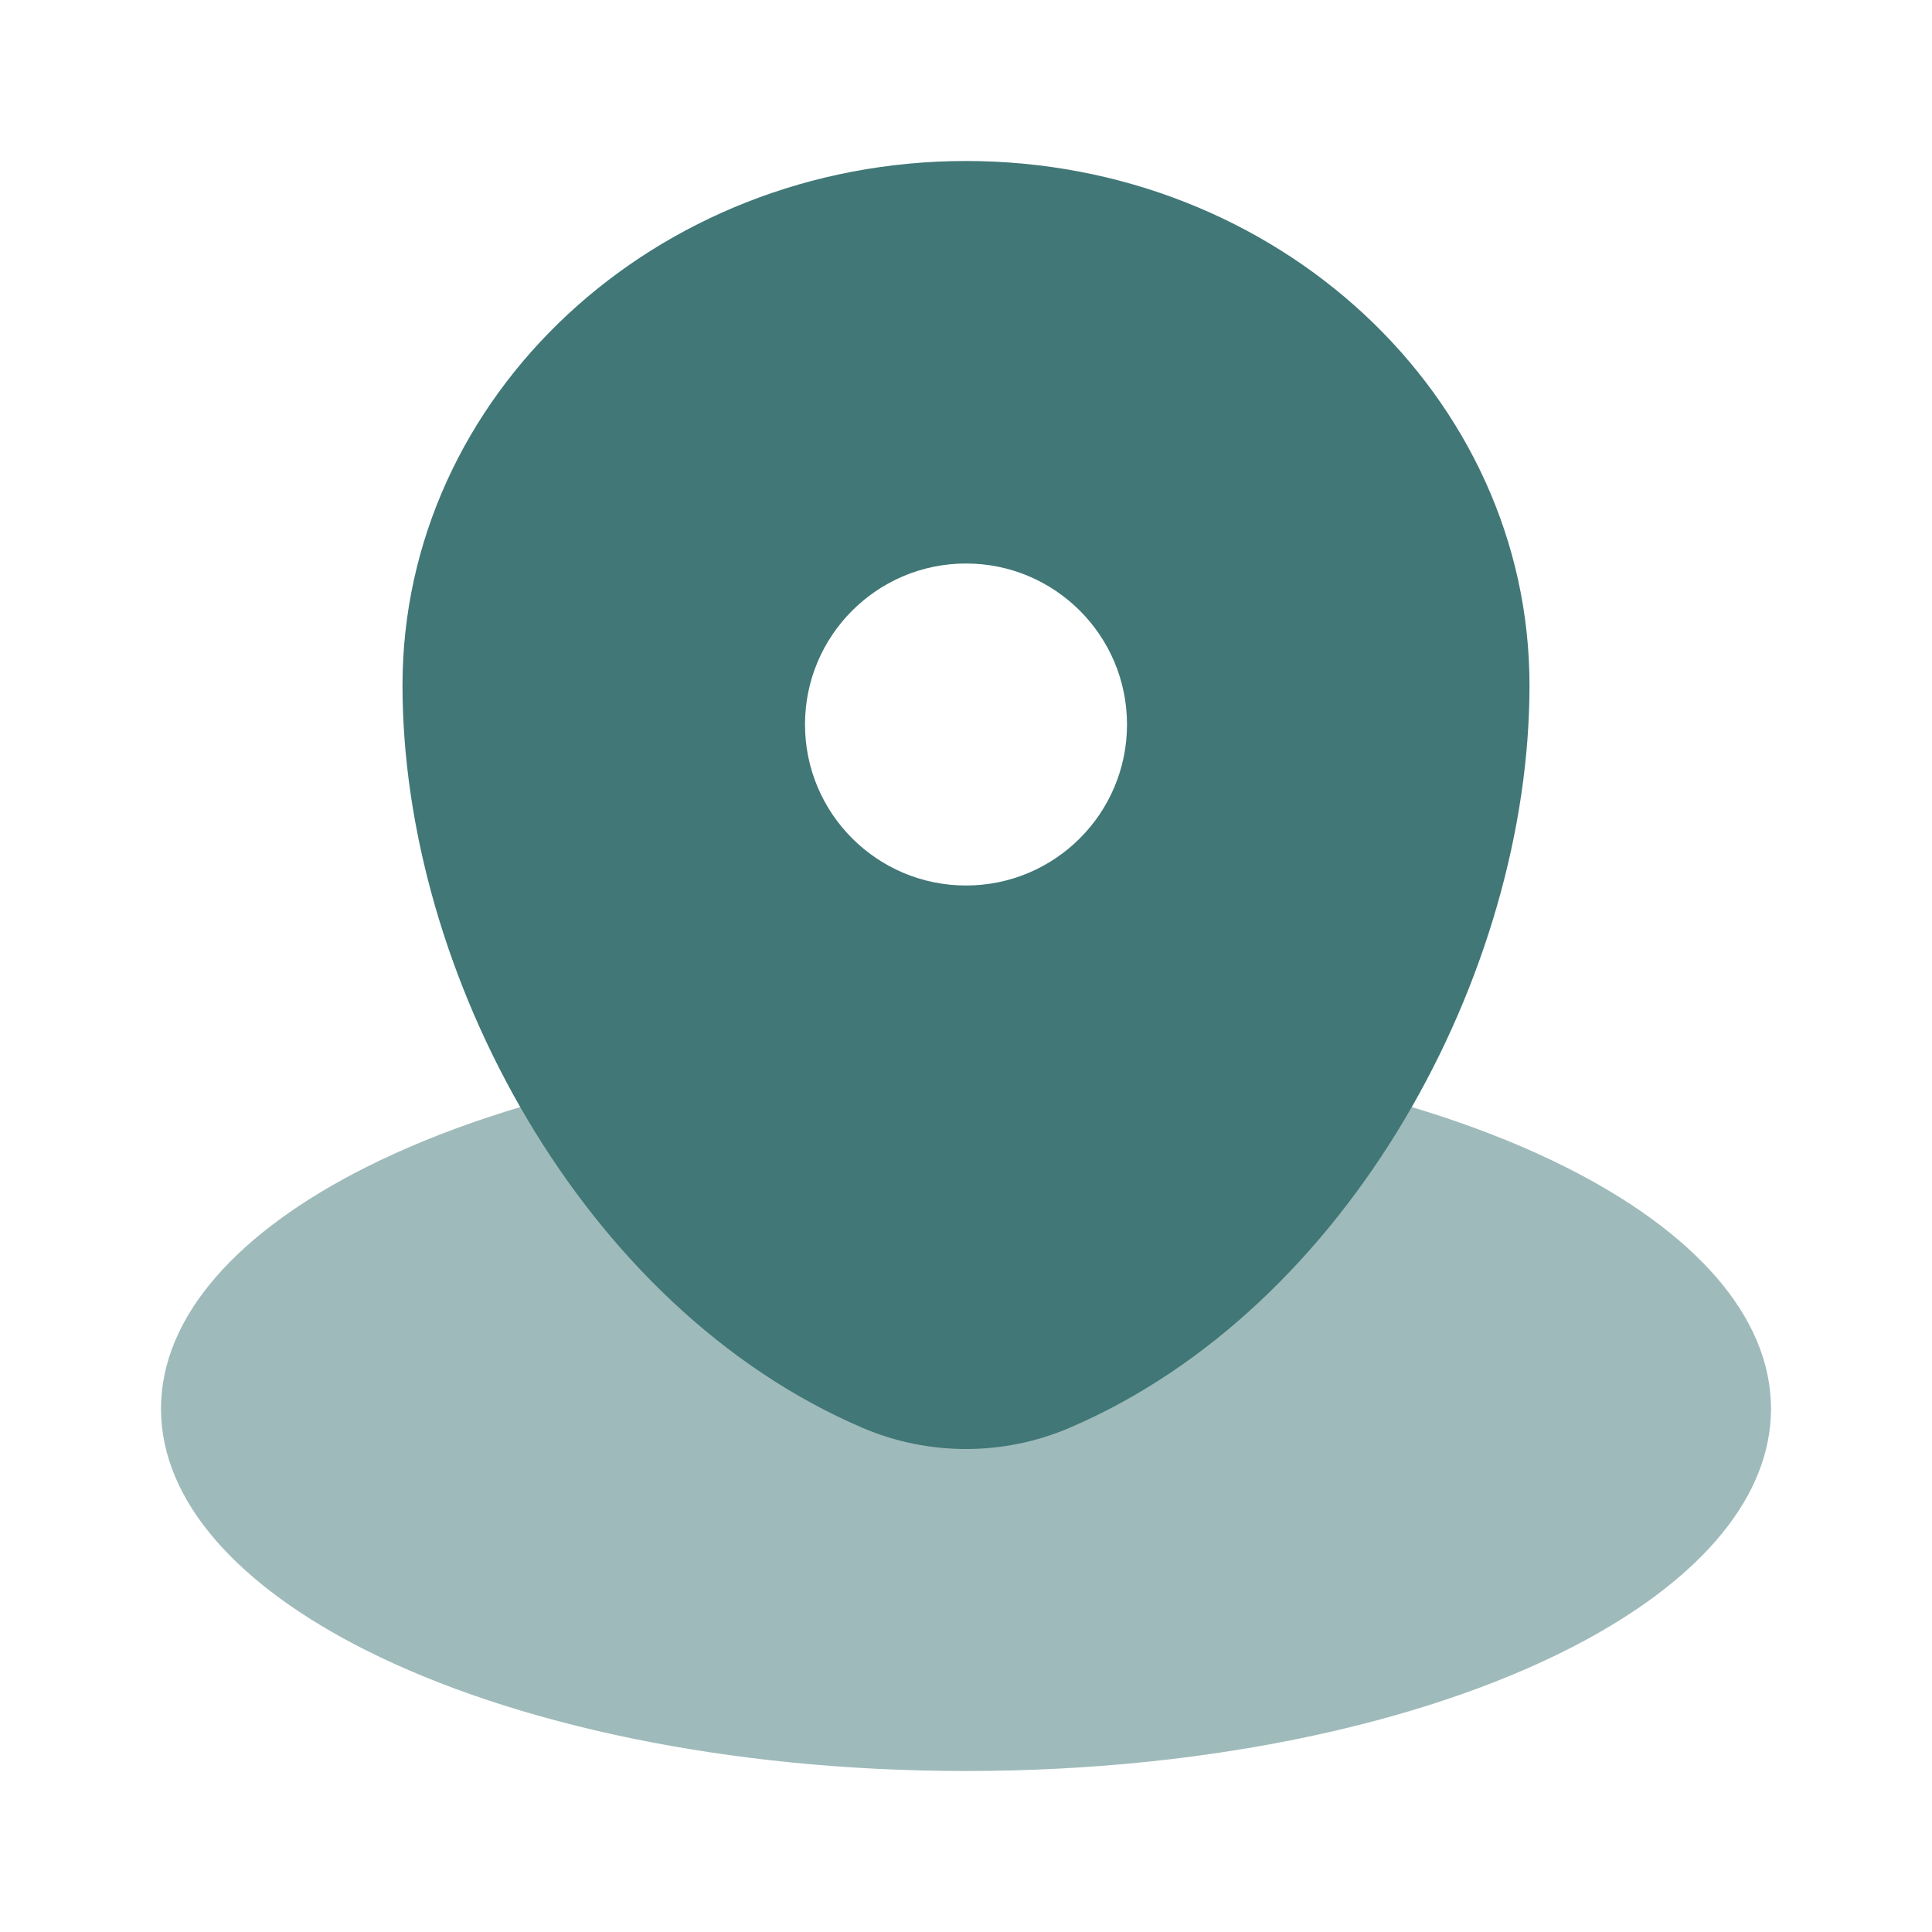 <svg width="48" height="48" viewBox="0 0 48 48" fill="none" xmlns="http://www.w3.org/2000/svg">
<path opacity="0.5" d="M39.433 40.725C42.286 39.169 44 37.175 44 35C44 32.695 42.074 30.592 38.907 29C35.245 27.159 29.923 26 24 26C18.077 26 12.755 27.159 9.093 29C5.926 30.592 4 32.695 4 35C4 37.305 5.926 39.408 9.093 41C12.755 42.841 18.077 44 24 44C30.213 44 35.765 42.725 39.433 40.725Z" fill="#417777"/>
<path fill-rule="evenodd" clip-rule="evenodd" d="M10 17.029C10 9.833 16.268 4 24 4C31.732 4 38 9.833 38 17.029C38 24.169 33.532 32.5 26.56 35.479C24.935 36.174 23.065 36.174 21.44 35.479C14.468 32.5 10 24.169 10 17.029ZM24 22C26.209 22 28 20.209 28 18C28 15.791 26.209 14 24 14C21.791 14 20 15.791 20 18C20 20.209 21.791 22 24 22Z" fill="#417777"/>
</svg>
